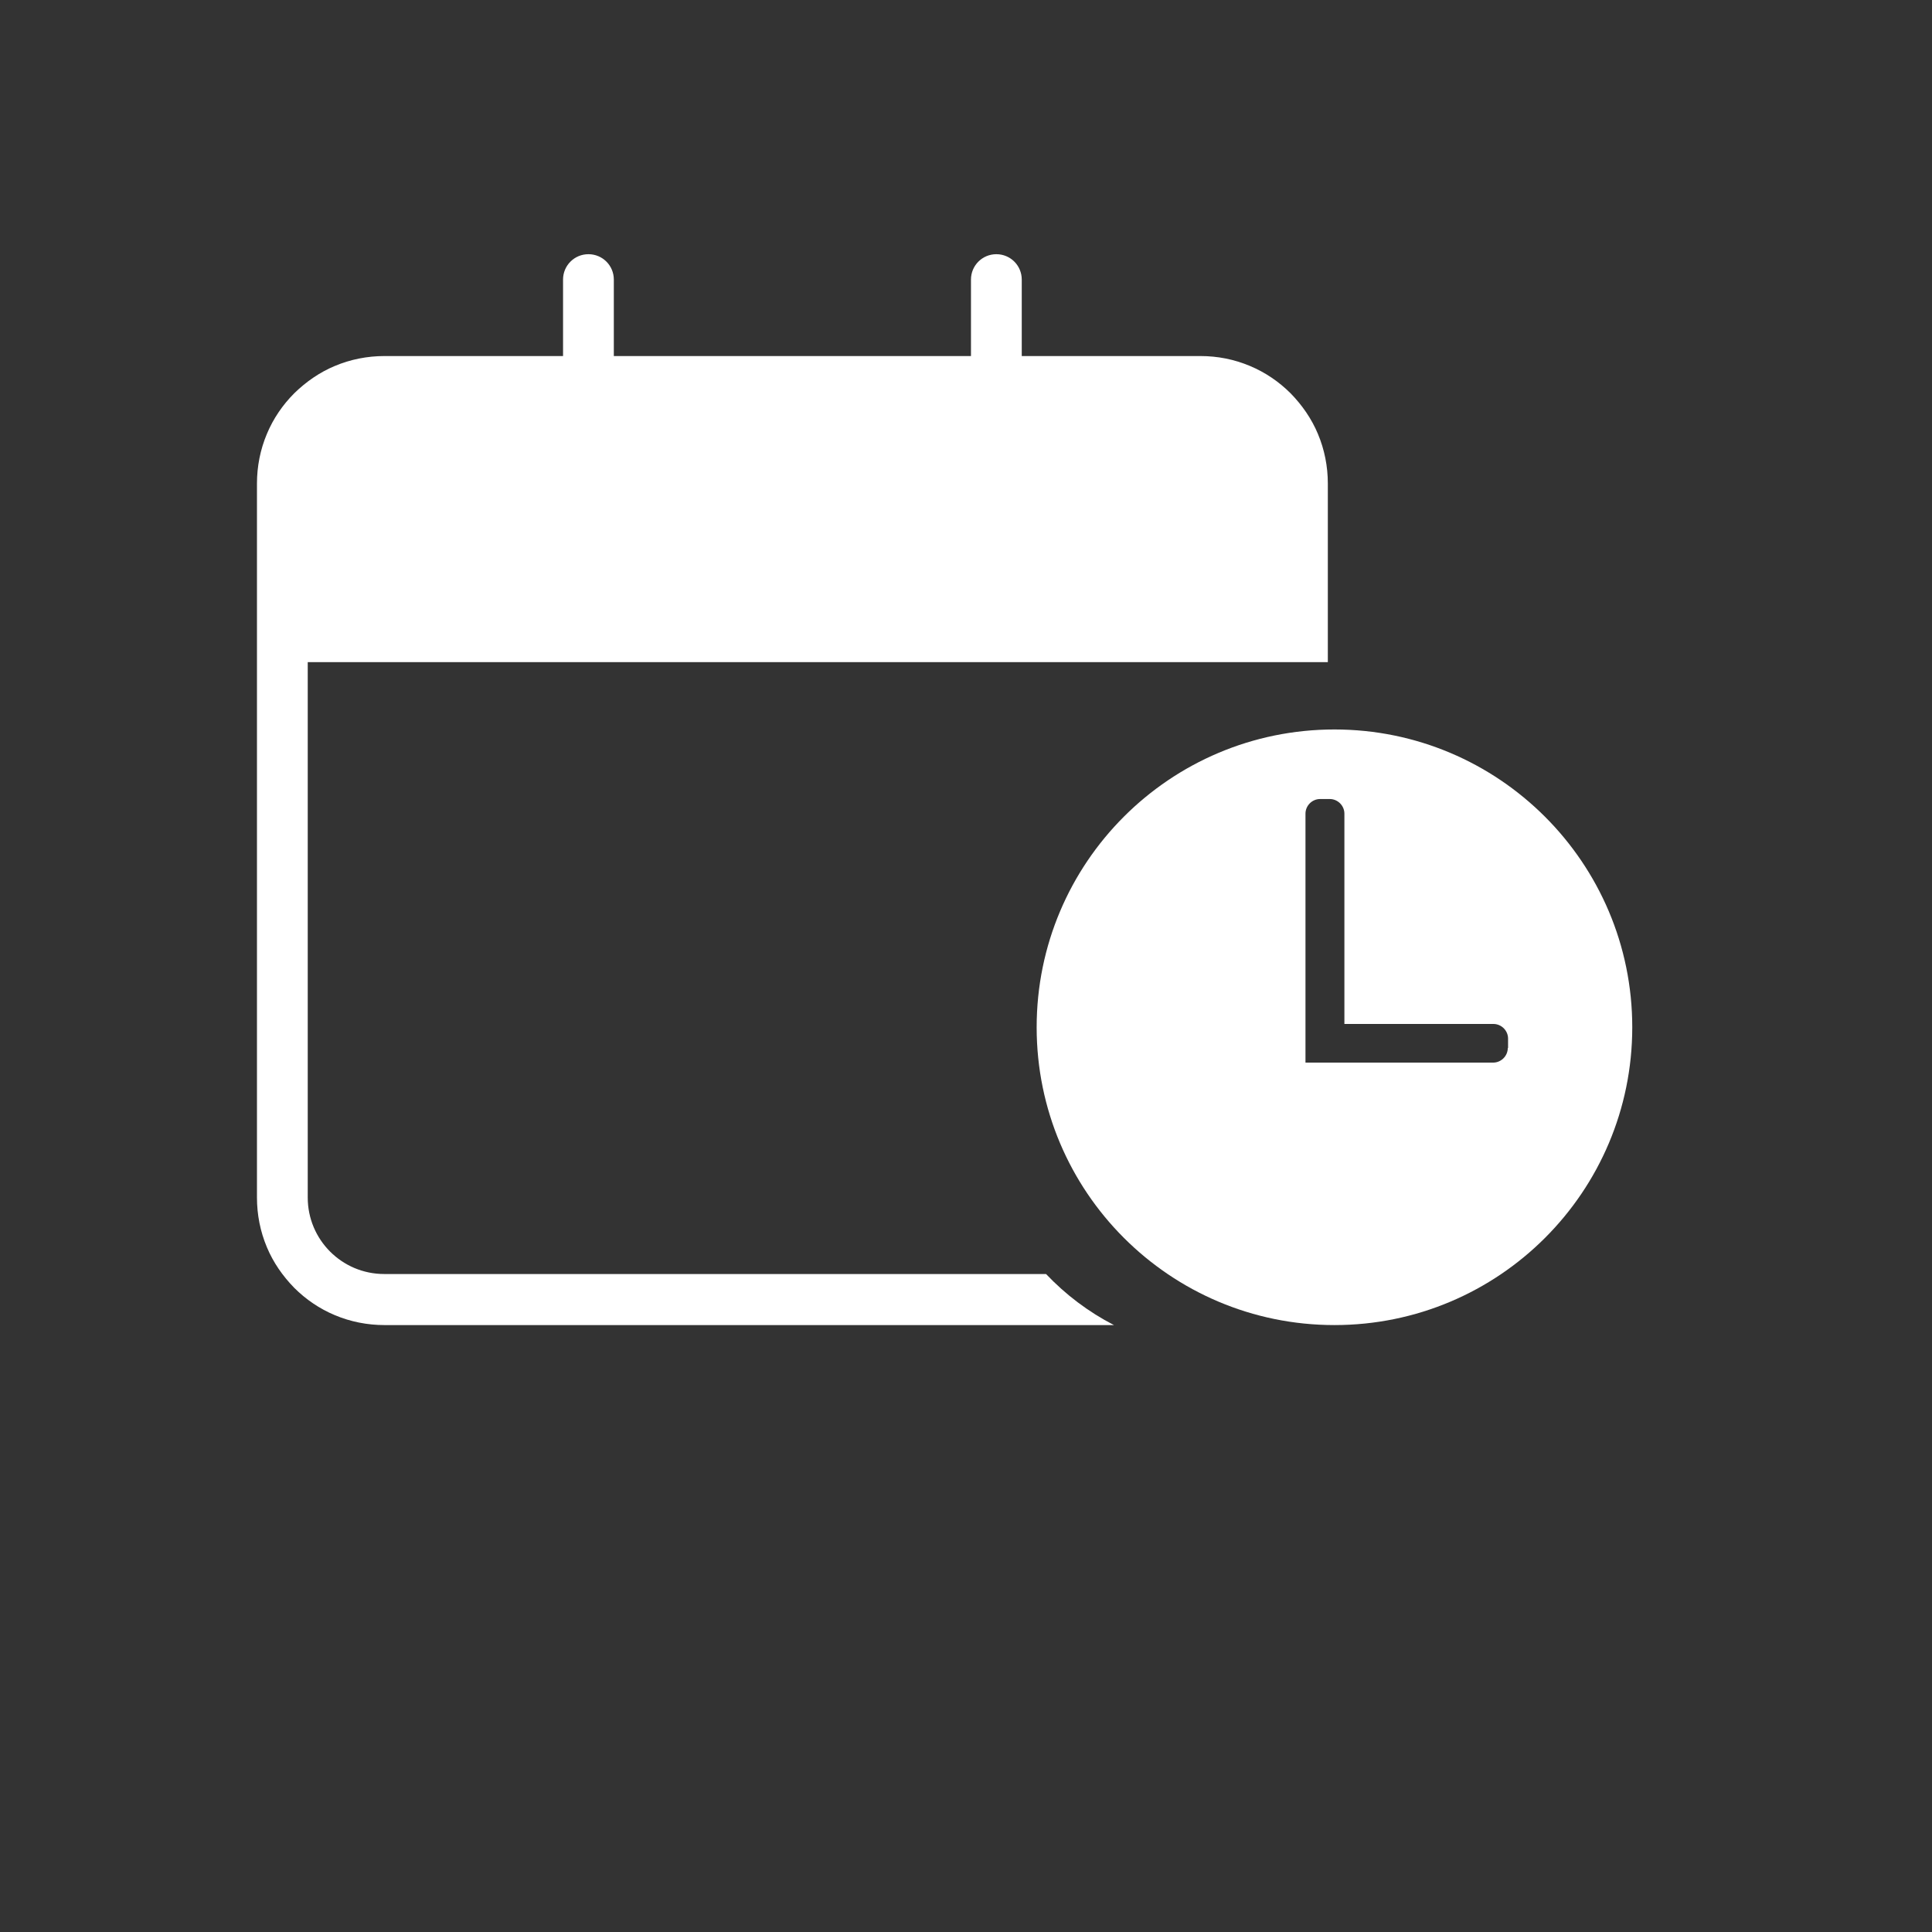 <svg width="700" height="700" xmlns="http://www.w3.org/2000/svg" xml:space="preserve" version="1.1">

 <rect width="100%" height="100%" fill="#333333" stroke="none"/>

 <g>
  <title>Layer 1</title>
  <path stroke-opacity="0" stroke="#000000" fill="#ffffff" id="svg_1" d="m379,461.6l-239.8,0c-15.3,0 -27.7,-12.4 -27.7,-27.7l0,-194l351.1,0l0,0l18.5,0l0,-64.7c0,-6.2 -1.2,-12.3 -3.6,-18l0,0c-2.3,-5.5 -5.7,-10.4 -9.9,-14.7c-4.2,-4.2 -9.2,-7.6 -14.7,-9.9c-5.7,-2.4 -11.7,-3.6 -18,-3.6l-64.7,0l0,-27.7c0,-5.1 -4.1,-9.2 -9.2,-9.2c-5.1,0 -9.2,4.1 -9.2,9.2l0,27.7l-129.4,0l0,-27.7c0,-5.1 -4.1,-9.2 -9.2,-9.2c-5.1,0 -9.2,4.1 -9.2,9.2l0,27.7l-64.7,0c-6.2,0 -12.3,1.2 -18,3.6c-5.5,2.3 -10.4,5.7 -14.7,9.9c-4.2,4.2 -7.6,9.2 -9.9,14.7c-2.4,5.7 -3.6,11.8 -3.6,18l0,258.7c0,6.2 1.2,12.3 3.6,18c2.3,5.5 5.7,10.4 9.9,14.7c4.2,4.2 9.2,7.6 14.7,9.9c5.7,2.4 11.8,3.6 18,3.6l264.3,0c-9.3,-4.8 -17.6,-11.1 -24.6,-18.5z"/>
  <path fill="#ffffff" id="svg_2" d="m483.5,264.3c-59.6,0 -107.9,48.3 -107.9,107.9s48.3,107.9 107.9,107.9s107.9,-48.3 107.9,-107.9s-48.4,-107.9 -107.9,-107.9zm62.8,115.4c0,2.9 -2.4,5.3 -5.3,5.3l-54,0l-14,0l0,0l0,-14l0,0l0,-76.2c0,-2.9 2.4,-5.3 5.3,-5.3l3.5,0c2.9,0 5.3,2.4 5.3,5.3l0,76.2l54,0c2.9,0 5.3,2.4 5.3,5.3l0,3.4l-0.1,0z"/>
 </g>
</svg>